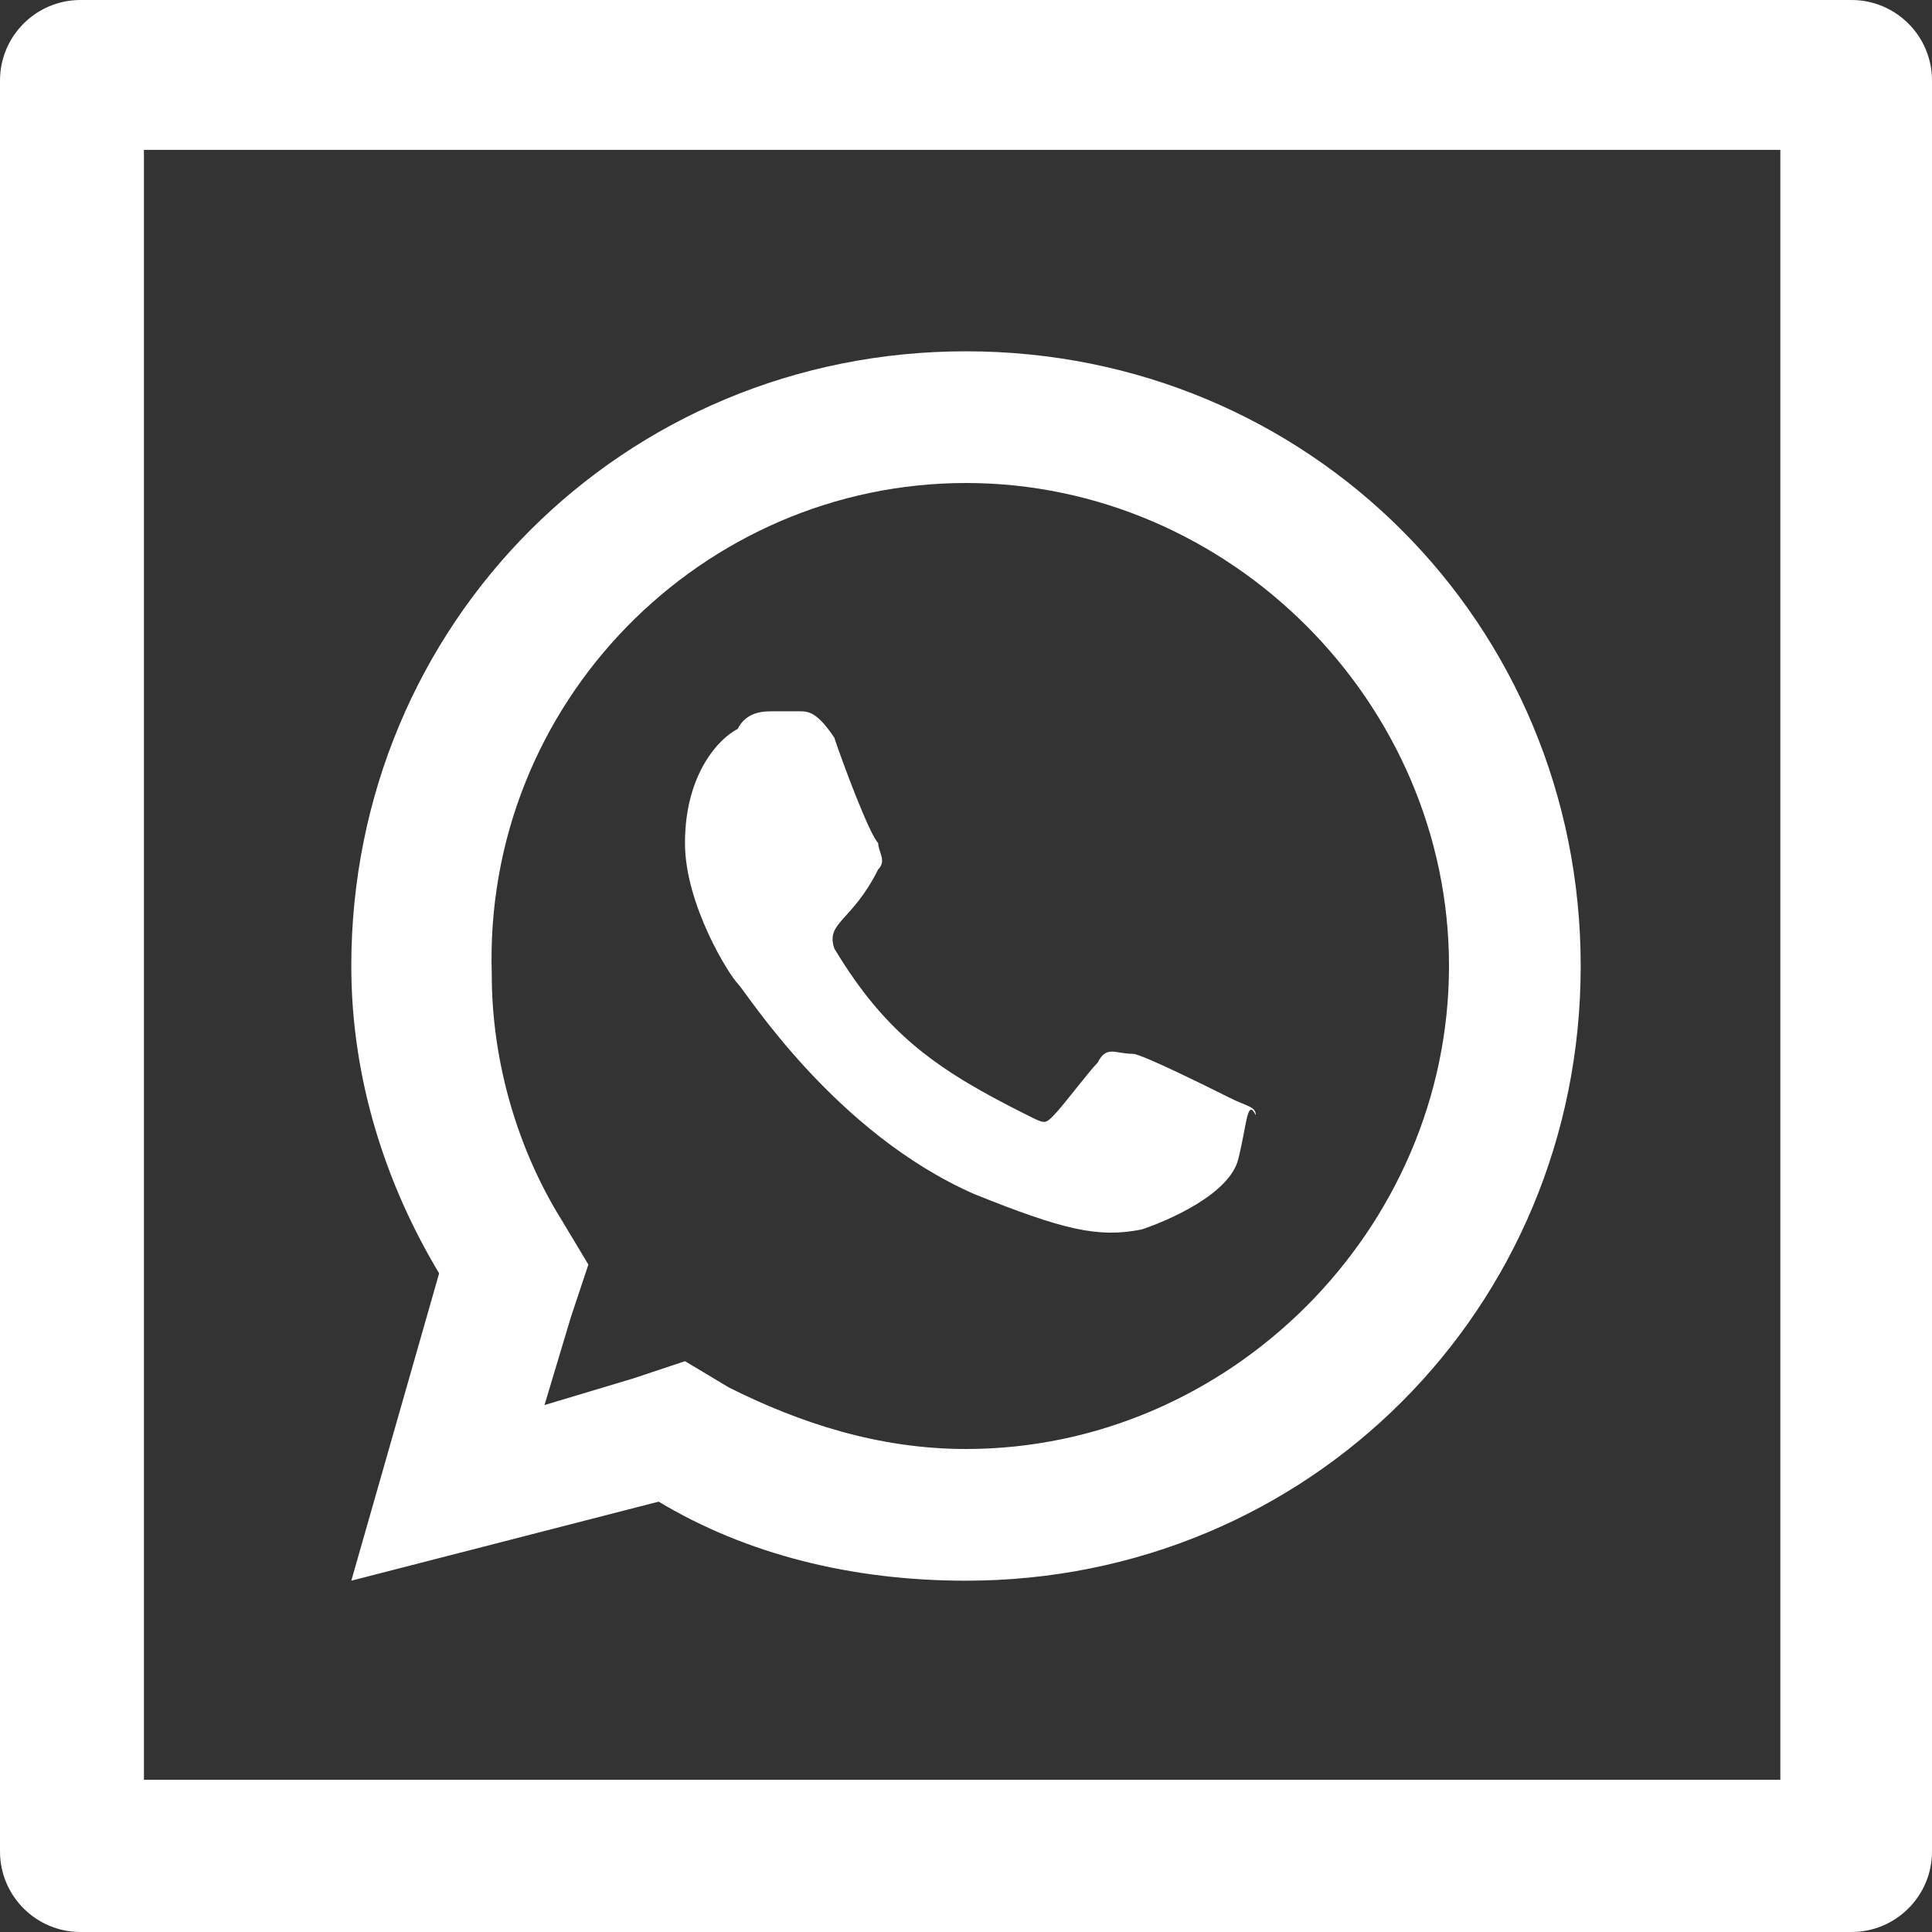 <svg width="24" height="24" viewBox="0 0 24 24" fill="none" xmlns="http://www.w3.org/2000/svg">
<rect x="0" y="0" width="24" height="24" fill="#333333" stroke="none"/>
<path d="M1 0C0.448 0 0 0.448 0 1V23C0 23.552 0.448 24 1 24H23C23.552 24 24 23.552 24 23V1C24 0.448 23.552 0 23 0H1ZM1.788 1.862H22.116V22.109H1.788V1.862ZM12 4.364C7.745 4.364 4.364 7.745 4.364 12C4.364 13.418 4.8 14.727 5.455 15.818L4.364 19.636L8.182 18.654C9.273 19.309 10.582 19.636 12 19.636C16.255 19.636 19.636 16.255 19.636 12C19.636 7.745 16.255 4.364 12 4.364ZM12 6C15.273 6 18 8.727 18 12C18 15.273 15.273 18 12 18C10.909 18 9.927 17.673 9.055 17.236L8.509 16.909L7.855 17.127L6.764 17.454L7.091 16.364L7.309 15.709L6.982 15.164C6.436 14.291 6.109 13.2 6.109 12.109C6 8.727 8.727 6 12 6ZM9.6 8.836C9.491 8.836 9.273 8.836 9.164 9.055C8.945 9.164 8.509 9.6 8.509 10.473C8.509 11.236 9.055 12.109 9.164 12.218C9.273 12.327 10.364 14.073 12.109 14.836C13.2 15.273 13.636 15.382 14.182 15.273C14.509 15.164 15.273 14.836 15.382 14.4C15.491 13.964 15.491 13.636 15.6 13.854C15.6 13.745 15.491 13.745 15.273 13.636C15.055 13.527 14.182 13.091 14.073 13.091C13.854 13.091 13.745 12.982 13.636 13.2C13.527 13.309 13.2 13.745 13.091 13.854C12.982 13.964 12.982 13.964 12.764 13.854C11.673 13.309 11.018 12.873 10.364 11.782C10.255 11.454 10.582 11.454 10.909 10.8C11.018 10.691 10.909 10.582 10.909 10.473C10.8 10.364 10.473 9.491 10.364 9.164C10.146 8.836 10.036 8.836 9.927 8.836H9.6Z" fill="white"/>
</svg>
